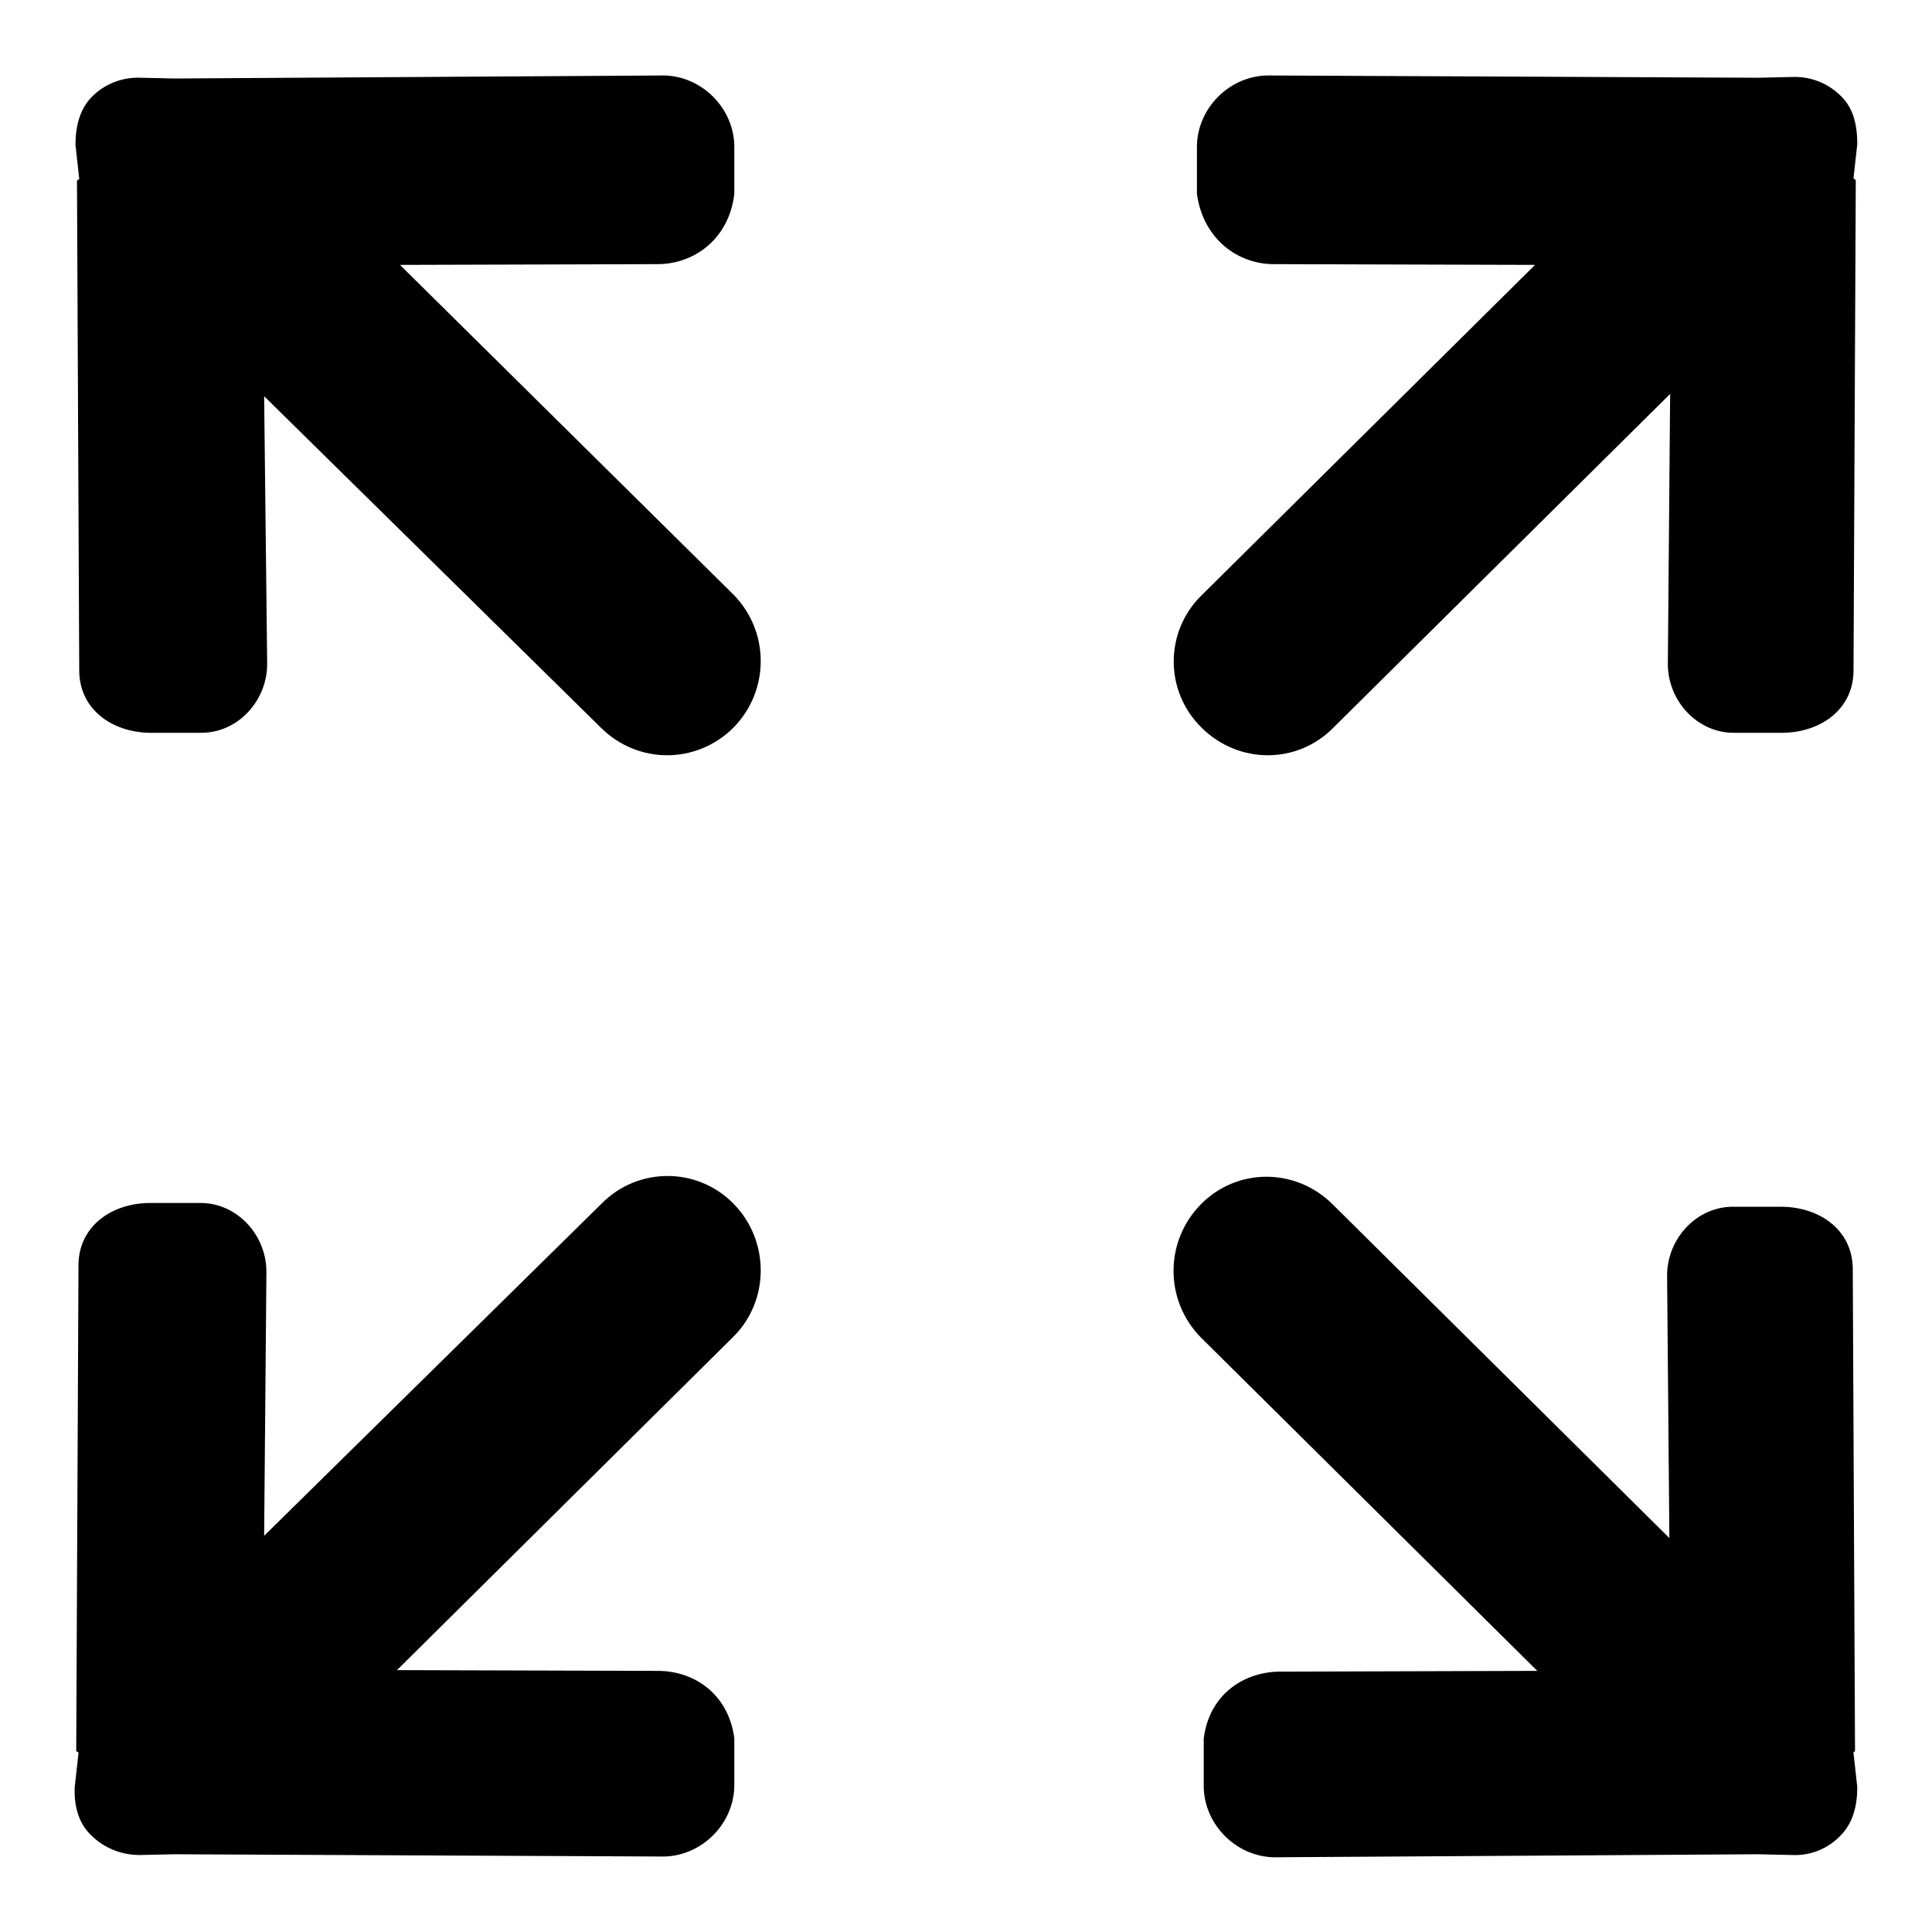 <?xml version="1.0" encoding="utf-8"?>
<!-- Svg Vector Icons : http://www.onlinewebfonts.com/icon -->
<!DOCTYPE svg PUBLIC "-//W3C//DTD SVG 1.1//EN" "http://www.w3.org/Graphics/SVG/1.1/DTD/svg11.dtd">
<svg version="1.1" xmlns="http://www.w3.org/2000/svg" xmlns:xlink="http://www.w3.org/1999/xlink" x="0px" y="0px" viewBox="0 0 256 256" enable-background="new 0 0 256 256" xml:space="preserve">
<g> <path fill="#000000" d="M53,35.1l33.9-0.1c5,0.1,9.7-3.3,10.4-9.3v-6.4c-0.1-5-4.3-9.2-9.3-9.3l-64.7,0.4c-0.1,0-0.2,0-0.2,0 l-4.5-0.1c-2.5-0.1-4.8,0.9-6.4,2.5c-1.6,1.6-2.2,3.9-2.2,6.4l0.5,4.5c0,0.1-0.3,0.1-0.3,0.3l0.3,65c0.1,5,4.3,8,9.3,8.1h6.7 c5,0.1,9-4.3,8.9-9.3L35,52.5l44.6,43.9c4.9,4.9,12.7,4.9,17.6,0c4.8-4.9,4.8-12.7,0-17.6L53,35.1L53,35.1z M245.8,232l-0.3-64 c-0.1-5-4.3-8-9.3-8.1l-6.4,0c-5-0.1-9,4.3-8.9,9.3l0.3,34.6l-44.6-44.2c-4.9-4.9-12.7-4.9-17.5,0c-4.8,4.9-4.8,12.7,0,17.6 l44.6,44.2l-33.8,0.1c-5-0.1-9.7,3-10.4,8.9v6.4c0.1,5,4.3,9.2,9.3,9.3l63.9-0.4c0.1,0,0.2,0,0.3,0l4.5,0.1 c2.5,0.1,4.8-0.9,6.4-2.6c1.6-1.6,2.2-3.9,2.2-6.4l-0.5-4.5C245.5,232.2,245.8,232.1,245.8,232L245.8,232z M97.2,159.5 c-4.8-4.9-12.7-4.9-17.5,0L35,203.5l0.3-34.8c0.1-5-3.9-9.4-8.9-9.3h-6.7c-5,0.1-9.2,3.1-9.3,8.1L10.1,232c0,0.1,0.3,0.1,0.3,0.3 l-0.5,4.5c-0.1,2.5,0.5,4.8,2.2,6.4c1.6,1.6,3.9,2.6,6.4,2.6l4.5-0.1c0.1,0,0.1,0,0.3,0L88,246c5-0.1,9.2-4.3,9.3-9.3v-6.4 c-0.8-5.9-5.4-9-10.4-8.9l-34.3-0.1l44.6-44.2C102,172.3,102,164.4,97.2,159.5L97.2,159.5z M159.2,96.4c4.9,4.9,12.7,4.9,17.5,0 l44.6-44.2l-0.3,35.6c-0.1,5,3.9,9.4,8.9,9.3h6.4c5-0.1,9.2-3.1,9.3-8.1l0.3-65.1c0-0.1-0.3-0.2-0.3-0.3l0.5-4.5 c0-2.5-0.5-4.8-2.2-6.4c-1.6-1.6-3.9-2.6-6.4-2.5l-4.5,0.1c-0.1,0-0.2,0-0.3,0L167.9,10c-5,0.1-9.2,4.3-9.3,9.3l0,6.4 c0.8,5.9,5.4,9.4,10.4,9.3l34.4,0.1l-44.2,43.8C154.3,83.7,154.3,91.6,159.2,96.4L159.2,96.4z"/></g>
</svg>